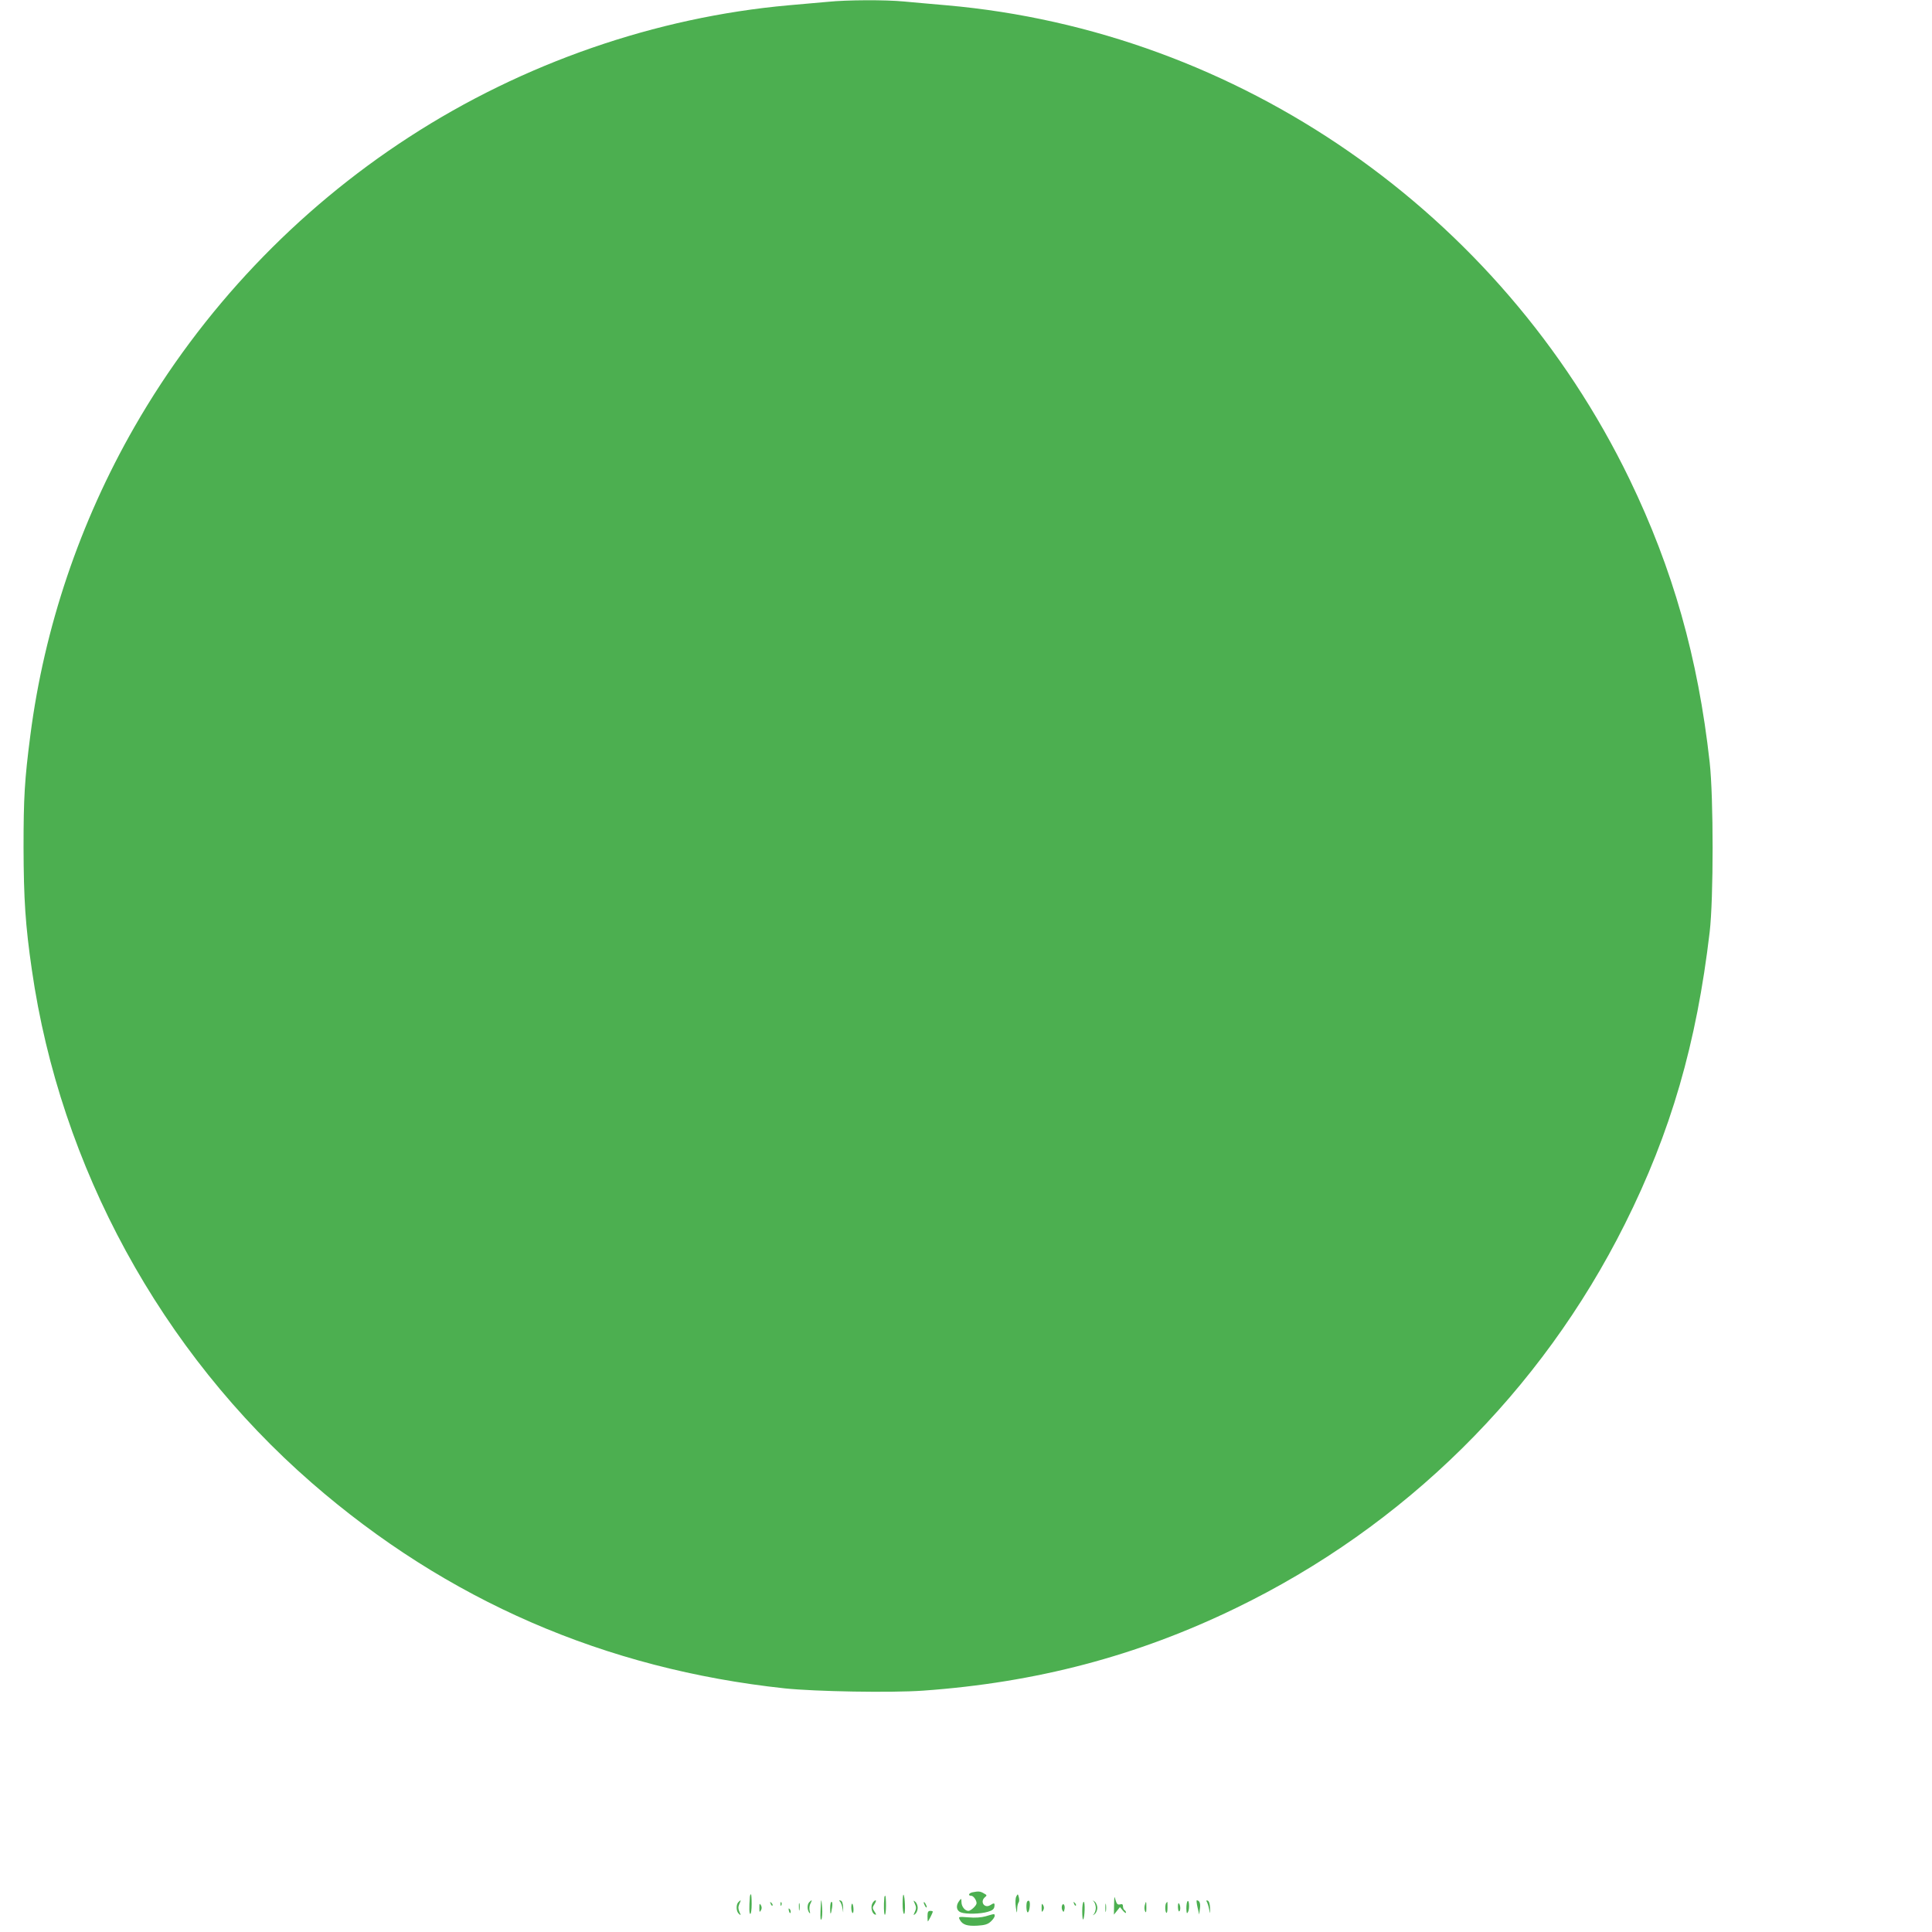 <?xml version="1.0" standalone="no"?>
<!DOCTYPE svg PUBLIC "-//W3C//DTD SVG 20010904//EN"
 "http://www.w3.org/TR/2001/REC-SVG-20010904/DTD/svg10.dtd">
<svg version="1.0" xmlns="http://www.w3.org/2000/svg"
 width="1280pt" height="1280pt" viewBox="0 0 1280 1280"
 preserveAspectRatio="xMidYMid meet">
<g transform="translate(0,1280) scale(0.1,-0.1)"
fill="#4caf50" stroke="none">
<path d="M5485 12788 c-49 -4 -166 -15 -260 -23 -881 -79 -1759 -383 -2513
-872 -749 -485 -1377 -1147 -1821 -1921 -362 -631 -598 -1330 -690 -2044 -38
-293 -45 -411 -45 -743 1 -342 12 -514 55 -810 188 -1306 855 -2529 1854
-3399 895 -779 1943 -1234 3135 -1362 202 -21 703 -30 915 -15 749 53 1418
229 2073 547 1117 541 2021 1433 2577 2544 305 609 475 1196 562 1935 26 220
26 892 0 1125 -77 693 -244 1281 -531 1875 -856 1768 -2588 2970 -4525 3140
-97 8 -223 20 -281 25 -123 12 -377 11 -505 -2z"/>
<path d="M6443 263 c-25 -5 -32 -23 -8 -23 14 0 35 -29 35 -49 0 -16 -38 -51
-54 -51 -23 0 -46 29 -46 58 -1 26 -1 26 -15 8 -24 -31 -19 -65 11 -76 34 -13
130 -11 179 4 29 8 41 18 43 34 4 25 -1 27 -27 10 -39 -24 -71 23 -35 53 14
11 13 14 -8 25 -23 14 -36 15 -75 7z"/>
<path d="M4968 233 c-5 -70 -5 -113 3 -113 5 0 9 29 9 65 0 36 -2 65 -5 65 -3
0 -6 -8 -7 -17z"/>
<path d="M5980 187 c0 -37 4 -67 10 -67 10 0 6 117 -4 127 -3 4 -6 -24 -6 -60z"/>
<path d="M6733 235 c-6 -12 -7 -40 -3 -70 6 -43 8 -45 9 -14 0 19 5 39 9 44 5
6 6 21 2 35 -6 24 -7 24 -17 5z"/>
<path d="M5859 228 c-5 -48 -3 -110 3 -114 4 -3 8 24 8 60 0 36 -2 66 -5 66
-3 0 -6 -6 -6 -12z"/>
<path d="M7381 180 l-1 -65 20 25 20 25 20 -24 c11 -13 20 -18 20 -13 0 6 -4
14 -10 17 -5 3 -10 14 -10 25 0 13 -5 17 -19 13 -16 -4 -22 2 -30 28 -8 31 -9
28 -10 -31z"/>
<path d="M4892 198 c-17 -17 -15 -63 4 -78 13 -12 14 -10 3 13 -9 21 -9 33 -1
52 13 28 12 31 -6 13z"/>
<path d="M5362 198 c-15 -15 -15 -48 -2 -68 8 -11 9 -8 4 12 -3 14 -1 36 6 47
12 24 10 27 -8 9z"/>
<path d="M5441 210 c-2 -3 -4 -36 -5 -73 -2 -44 1 -63 6 -53 5 9 7 42 5 74 -2
31 -5 55 -6 52z"/>
<path d="M5567 199 c6 -8 13 -30 16 -49 4 -28 4 -26 3 9 -1 30 -6 46 -16 49
-12 4 -13 2 -3 -9z"/>
<path d="M5780 190 c-13 -24 -4 -66 16 -74 11 -4 11 0 -2 19 -15 23 -15 27 0
50 9 14 12 25 7 25 -6 0 -15 -9 -21 -20z"/>
<path d="M6061 187 c10 -21 10 -33 0 -54 -11 -23 -10 -25 3 -13 9 7 16 25 16
40 0 15 -7 33 -16 40 -13 12 -14 10 -3 -13z"/>
<path d="M6806 203 c-9 -10 -7 -73 3 -73 5 0 11 16 13 36 4 34 -3 50 -16 37z"/>
<path d="M7248 200 c6 -8 12 -26 12 -40 0 -14 -6 -32 -12 -40 -11 -12 -10 -12
5 -1 9 7 17 26 17 41 0 15 -8 34 -17 41 -15 11 -16 11 -5 -1z"/>
<path d="M7868 204 c-5 -4 -8 -26 -8 -48 1 -33 3 -38 11 -23 11 19 8 83 -3 71z"/>
<path d="M7934 163 l11 -47 5 40 c5 34 -3 53 -21 54 -3 0 -1 -21 5 -47z"/>
<path d="M7996 199 c4 -7 11 -29 15 -49 7 -34 7 -33 6 9 -1 28 -7 46 -16 49
-9 3 -11 0 -5 -9z"/>
<path d="M5106 187 c3 -10 9 -15 12 -12 3 3 0 11 -7 18 -10 9 -11 8 -5 -6z"/>
<path d="M5171 184 c0 -11 3 -14 6 -6 3 7 2 16 -1 19 -3 4 -6 -2 -5 -13z"/>
<path d="M5293 165 c0 -22 2 -30 4 -17 2 12 2 30 0 40 -3 9 -5 -1 -4 -23z"/>
<path d="M5500 158 c0 -49 5 -47 13 5 3 20 2 37 -4 37 -5 0 -9 -19 -9 -42z"/>
<path d="M6120 195 c0 -5 5 -17 10 -25 5 -8 10 -10 10 -5 0 6 -5 17 -10 25 -5
8 -10 11 -10 5z"/>
<path d="M7116 187 c3 -10 9 -15 12 -12 3 3 0 11 -7 18 -10 9 -11 8 -5 -6z"/>
<path d="M7170 138 c0 -34 3 -58 6 -55 11 11 14 117 4 117 -6 0 -10 -28 -10
-62z"/>
<path d="M7323 160 c0 -25 2 -35 4 -22 2 12 2 32 0 45 -2 12 -4 2 -4 -23z"/>
<path d="M7584 176 c-3 -14 -2 -31 3 -40 6 -11 8 -3 8 24 0 46 -2 50 -11 16z"/>
<path d="M7727 193 c-9 -9 -9 -61 1 -66 4 -3 7 12 7 34 0 21 0 39 -1 39 0 0
-4 -3 -7 -7z"/>
<path d="M7804 166 c1 -19 4 -32 9 -29 9 6 9 35 -1 51 -5 8 -8 -1 -8 -22z"/>
<path d="M5031 160 c0 -29 1 -32 10 -17 7 11 7 23 0 35 -9 14 -10 11 -10 -18z"/>
<path d="M5640 162 c0 -17 4 -33 8 -36 10 -6 8 51 -1 61 -4 3 -7 -8 -7 -25z"/>
<path d="M6901 160 c0 -29 1 -32 10 -17 7 11 7 23 0 35 -9 14 -10 11 -10 -18z"/>
<path d="M7036 175 c-3 -9 -2 -24 3 -32 7 -13 9 -12 13 5 7 26 -7 50 -16 27z"/>
<path d="M5227 139 c4 -13 8 -18 11 -10 2 7 -1 18 -6 23 -8 8 -9 4 -5 -13z"/>
<path d="M6145 105 c0 -19 1 -35 2 -35 4 0 33 58 33 65 0 3 -8 5 -17 5 -14 0
-18 -8 -18 -35z"/>
<path d="M6530 104 c-29 -8 -70 -11 -113 -7 -67 5 -69 5 -58 -16 18 -33 49
-43 117 -39 49 3 69 9 89 28 14 13 25 29 25 37 0 15 0 15 -60 -3z"/>
</g>
</svg>
